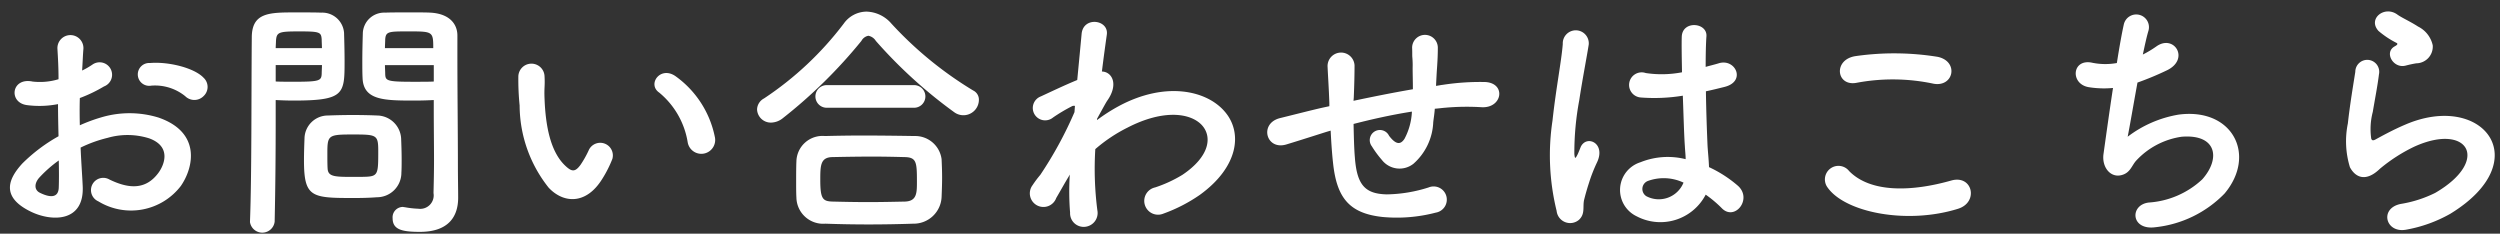 <svg xmlns="http://www.w3.org/2000/svg" width="214" height="20" viewBox="0 0 214 20">
  <rect x="0" y="0" width="214" height="20" fill="#333333" stroke="none"/>
  <defs>
    <style>
      .cls-1 {
        fill: #fff;
        fill-rule: evenodd;
      }
    </style>
  </defs>
  <path id="申し込みはこちら" class="cls-1" d="M17.441,8.211a1.069,1.069,0,0,0-.022-1.563c-0.792-.836-2.992-1.386-4.577-1.254a0.978,0.978,0,1,0,.11,1.937,4.112,4.112,0,0,1,2.9.9A1.109,1.109,0,0,0,17.441,8.211ZM6.9,12.634A11.2,11.2,0,0,1,9.212,11.8a6.148,6.148,0,0,1,3.564.045c1.914,0.7,1.3,2.266.77,2.971-1.056,1.408-2.464,1.386-4.181.549a1.05,1.05,0,1,0-.946,1.871,5.373,5.373,0,0,0,7.063-1.32c1.122-1.629,1.716-4.6-1.915-5.853a8.45,8.45,0,0,0-4.885-.021,13.645,13.645,0,0,0-1.848.682c-0.022-.836-0.022-1.65,0-2.332A12.657,12.657,0,0,0,8.9,7.4a1.067,1.067,0,1,0-.99-1.87,6.566,6.566,0,0,1-.88.507c0.044-.66.066-1.365,0.11-1.849a1.114,1.114,0,1,0-2.222.022C4.966,5.043,5.01,5.746,5.01,6.781a5.49,5.49,0,0,1-2.222.2C0.961,6.6.7,8.8,2.325,9a8.249,8.249,0,0,0,2.641-.088c0,0.88.022,1.826,0.044,2.751A14.157,14.157,0,0,0,1.907,14c-1.166,1.275-1.892,2.838.726,4.114,1.8,0.88,4.621.925,4.445-2.222C7.034,14.943,6.946,13.8,6.9,12.634Zm-1.87,1.1c0.022,0.9.022,1.716,0,2.31-0.022.858-.66,0.925-1.606,0.462-0.506-.242-0.506-0.815-0.044-1.32A10.762,10.762,0,0,1,5.032,13.734Zm32.1-5.172v0.9c0,1.364.022,2.839,0.022,4.291,0,0.945-.022,1.893-0.044,2.772a1.154,1.154,0,0,1-1.3,1.342,7.831,7.831,0,0,1-1.166-.132c-0.066,0-.11-0.021-0.176-0.021a0.886,0.886,0,0,0-.858.968c0,0.968.792,1.166,2.332,1.166,2.508,0,3.279-1.364,3.279-2.927,0-.77-0.022-1.693-0.022-2.729,0-2.794-.044-6.205-0.044-9.5V3.04c0-.99-0.682-1.87-2.31-1.958-0.374-.021-0.99-0.021-1.628-0.021-0.9,0-1.826,0-2.244.021A1.829,1.829,0,0,0,31.058,2.82c-0.022.77-.044,1.605-0.044,2.42,0,0.506,0,.99.022,1.431,0.066,1.937,1.893,1.937,4.489,1.937C36.163,8.607,36.735,8.585,37.131,8.563ZM34.359,14.79c0.022-.374.022-0.77,0.022-1.144,0-.616-0.022-1.231-0.044-1.8a2.087,2.087,0,0,0-2.046-1.959c-0.462-.021-1.254-0.043-2.068-0.043-0.792,0-1.607.021-2.134,0.043a2,2,0,0,0-2.024,1.98c-0.022.594-.044,1.211-0.044,1.849,0,3.19.638,3.234,4.291,3.234,0.726,0,1.43-.023,1.937-0.065A2.094,2.094,0,0,0,34.359,14.79ZM23.511,18.971c0.066-3.1.088-6.1,0.088-8.449V8.563c0.4,0.022.946,0.045,1.519,0.045,4.356,0,4.378-.551,4.378-3.367,0-.814-0.022-1.65-0.044-2.42a1.87,1.87,0,0,0-1.958-1.738c-0.418-.021-1.32-0.021-2.156-0.021-2.288,0-3.785,0-3.785,2.156-0.044,4.773,0,11.727-.154,15.754v0.044A1.066,1.066,0,0,0,23.511,18.971ZM32.951,4.118c0-.264.022-0.506,0.022-0.726,0.044-.705.286-0.705,2.046-0.705,2.024,0,2.068.022,2.068,1.431H32.951Zm4.181,2.86C36.823,7,36.119,7,35.393,7c-2.333,0-2.4-.089-2.42-0.7,0-.221-0.022-0.463-0.022-0.727h4.181V6.979ZM23.6,4.118c0-.2.022-0.4,0.022-0.571,0.044-.793.2-0.859,2-0.859,1.76,0,1.87.066,1.914,0.683,0,0.22.022,0.484,0.022,0.748H23.6ZM27.56,5.57c0,0.264-.022.506-0.022,0.727-0.022.615-.176,0.7-2.31,0.7-0.66,0-1.32,0-1.628-.022V5.57h3.96ZM31.5,15.12c-0.286.022-.792,0.022-1.3,0.022-1.562,0-2.112-.022-2.156-0.705-0.022-.352-0.022-0.815-0.022-1.254,0-1.606.044-1.672,2.156-1.672,2.068,0,2.2.022,2.2,1.408C32.378,14.724,32.378,15.054,31.5,15.12Zm29.679-3.454a8.439,8.439,0,0,0-3.3-5.105c-1.32-.99-2.508.639-1.452,1.364a6.946,6.946,0,0,1,2.442,4.269A1.185,1.185,0,1,0,61.177,11.666ZM51.562,15.3A10.042,10.042,0,0,0,52.42,13.6a1.081,1.081,0,0,0-2-.792,8.587,8.587,0,0,1-.726,1.3c-0.484.66-.77,0.594-1.342,0.045-1.232-1.188-1.65-3.367-1.738-5.678-0.044-1.012.044-1.056,0-1.914a1.122,1.122,0,1,0-2.244.021,21.947,21.947,0,0,0,.11,2.443,11.354,11.354,0,0,0,2.486,7.041C48.2,17.387,50.154,17.584,51.562,15.3ZM83.794,8.541a0.866,0.866,0,0,0-.484-0.792,31.847,31.847,0,0,1-7.019-5.743A2.918,2.918,0,0,0,74.178.994,2.417,2.417,0,0,0,72.22,2.027a27.835,27.835,0,0,1-6.821,6.4,1.1,1.1,0,0,0-.594.945,1.177,1.177,0,0,0,1.21,1.122,1.647,1.647,0,0,0,.99-0.374A42.444,42.444,0,0,0,73.738,3.5a0.855,0.855,0,0,1,.594-0.439,0.96,0.96,0,0,1,.638.439A40.7,40.7,0,0,0,81.7,9.619,1.326,1.326,0,0,0,83.794,8.541ZM78.2,9.223a0.969,0.969,0,1,0,0-1.936H70.812a0.969,0.969,0,1,0,0,1.936H78.2Zm2.4,7.658c0.022-.551.044-1.123,0.044-1.673,0-.572-0.022-1.122-0.044-1.585a2.278,2.278,0,0,0-2.332-1.979C76.863,11.621,75.3,11.6,73.848,11.6c-1.188,0-2.311.021-3.234,0.044a2.235,2.235,0,0,0-2.442,2.179c-0.022.506-.022,1.143-0.022,1.76,0,0.462,0,.924.022,1.32a2.292,2.292,0,0,0,2.486,2.244q1.848,0.066,3.7.066c1.254,0,2.531-.023,3.807-0.066A2.392,2.392,0,0,0,80.6,16.881Zm-3.124.373c-1.012.022-2.09,0.045-3.168,0.045-1.056,0-2.09-.022-3.036-0.045-0.858-.022-1.056-0.242-1.056-1.87,0-1.232.022-1.914,1.034-1.937,1.034-.021,2.244-0.043,3.432-0.043,0.99,0,1.936.022,2.751,0.043,1.012,0.022,1.056.418,1.056,2.068C78.491,16.506,78.491,17.211,77.479,17.254Zm14.1-2.311A22.214,22.214,0,0,0,91.6,18.2a1.163,1.163,0,0,0,1.32,1.21A1.187,1.187,0,0,0,93.934,18a27.77,27.77,0,0,1-.176-5.236,13.193,13.193,0,0,1,2.772-1.848c3.037-1.563,5.325-1.255,6.315-.242,0.968,1.012.7,2.728-1.628,4.29a11.226,11.226,0,0,1-2.332,1.078,1.181,1.181,0,1,0,.7,2.245,13.491,13.491,0,0,0,3.124-1.608c3.322-2.4,3.7-5.368,2.09-7.172-1.584-1.8-5.082-2.531-9-.441a14.941,14.941,0,0,0-1.893,1.211V10.17c0.44-.793.77-1.408,0.88-1.562,0.99-1.408.4-2.465-.462-2.486,0.154-1.277.308-2.355,0.418-3.146,0.2-1.3-2.024-1.606-2.156-.066-0.088.946-.22,2.332-0.374,3.938-1.123.462-2.311,1.034-3.124,1.408a1.058,1.058,0,1,0,1.056,1.8,14.268,14.268,0,0,1,1.584-.945,0.366,0.366,0,0,1,.286-0.045L91.976,9.6a33.266,33.266,0,0,1-2.926,5.368,8.912,8.912,0,0,0-.66.88,1.165,1.165,0,1,0,2.024,1.1c0.4-.683.726-1.276,1.034-1.782Zm22.329-3.762c0.044,0.924.111,1.936,0.2,2.729,0.308,2.992,1.365,4.356,4.247,4.664a13.2,13.2,0,0,0,4.554-.374,1.128,1.128,0,1,0-.615-2.156,12.3,12.3,0,0,1-3.587.595c-1.849-.045-2.553-0.793-2.728-3.169-0.067-.771-0.088-1.826-0.111-2.86,1.452-.374,3.169-0.77,4.995-1.057a5.452,5.452,0,0,1-.637,2.332c-0.309.463-.683,0.572-1.321-0.264a0.868,0.868,0,1,0-1.474.9,8.75,8.75,0,0,0,.858,1.166,1.916,1.916,0,0,0,2.706.33,5,5,0,0,0,1.694-3.564c0.044-.374.111-0.77,0.132-1.145,0.309-.021.6-0.065,0.9-0.088a20.863,20.863,0,0,1,3.1-.043c1.782,0.109,2.134-2.047.33-2.156a20.949,20.949,0,0,0-3.652.241c-0.2.022-.374,0.066-0.572,0.089,0.021-.441.044-0.881,0.066-1.255,0.044-.616.088-1.255,0.088-2a1.1,1.1,0,0,0-2.2-.021c0.021,0.484,0,.682.021,0.858a7.75,7.75,0,0,1,.023.88c0,0.551.021,1.166,0.021,1.826-1.8.309-3.631,0.682-5.083,0.99l0.023-.286c0.044-1.034.066-2.046,0.066-2.75a1.156,1.156,0,0,0-2.31.088c0.043,0.946.109,1.849,0.153,3.124V9.091l-0.615.132c-0.969.221-2.6,0.639-3.587,0.881-1.826.439-1.233,2.771,0.506,2.266,0.66-.2,1.5-0.462,3.432-1.078Zm32.1,5.479a10.062,10.062,0,0,1,1.364,1.145c1.1,1.166,2.662-.748,1.408-1.893a10.512,10.512,0,0,0-2.486-1.606c-0.023-.7-0.11-1.431-0.132-1.979-0.044-1.078-.11-2.795-0.133-4.512,0.529-.109,1.057-0.242,1.585-0.373,1.892-.463.947-2.465-0.484-2.025-0.352.11-.748,0.2-1.122,0.309,0-1.078.021-2,.066-2.618,0.088-1.188-2.068-1.386-2.112.044-0.023.682,0,1.8,0.021,3.036a9.2,9.2,0,0,1-3.1.065,1.077,1.077,0,1,0-.44,2.091,15.122,15.122,0,0,0,3.609-.153c0.065,1.738.109,3.432,0.176,4.334,0.021,0.418.066,0.748,0.066,1.1a6.263,6.263,0,0,0-3.873.265,2.49,2.49,0,0,0-.33,4.62A4.369,4.369,0,0,0,146.009,16.66Zm-10.825,2.135c0.549-.528.263-1.144,0.439-1.761,0.088-.353.221-0.836,0.4-1.386a13.254,13.254,0,0,1,.681-1.738c0.792-1.65-.88-2.4-1.386-1.343-0.044.11-.2,0.507-0.264,0.638-0.22.44-.241,0.375-0.286-0.021a24.43,24.43,0,0,1,.419-4.6c0.285-1.87.66-3.784,0.813-4.774a1.114,1.114,0,1,0-2.222-.045c-0.11,1.431-.594,3.895-0.88,6.558a19.89,19.89,0,0,0,.352,7.724A1.164,1.164,0,0,0,135.184,18.795Zm8.932-3.169a2.283,2.283,0,0,1-3.19,1.166,0.734,0.734,0,0,1,.132-1.3,3.971,3.971,0,0,1,3.037.132h0.021Zm21.34-8.472c1.782,0.375,2.267-1.892.418-2.288a23.36,23.36,0,0,0-7.019-.065c-1.958.285-1.671,2.618,0.067,2.288A16.737,16.737,0,0,1,165.456,7.154Zm2.156,10.716c1.783-.55,1.255-2.927-0.571-2.42-3.323.946-6.888,1.1-8.758-.815a1.16,1.16,0,0,0-1.826,1.431C157.976,18.2,163.256,19.234,167.612,17.87Zm15.356-10.8a25.4,25.4,0,0,0,2.486-1.033c2.046-.947.66-3.146-0.858-2.068a9.069,9.069,0,0,1-1.166.7c0.175-.813.33-1.539,0.484-2.046a1.089,1.089,0,1,0-2.112-.528c-0.155.683-.374,1.893-0.595,3.3a5.553,5.553,0,0,1-2.09-.021c-1.761-.4-1.936,1.826-0.307,2.09a8.287,8.287,0,0,0,2.067.066c-0.329,2.156-.638,4.4-0.814,5.654-0.154,1.122.594,2.068,1.563,1.8,0.748-.2.857-0.836,1.254-1.254a6.59,6.59,0,0,1,3.872-2.025c2.993-.242,3.367,1.849,1.761,3.652a7.426,7.426,0,0,1-4.577,1.98c-1.651.2-1.54,2.4,0.572,2.113a9.7,9.7,0,0,0,5.919-2.883c2.772-3.3.682-7.371-3.939-6.755a9.879,9.879,0,0,0-4.356,1.892C182.285,10.94,182.615,9,182.968,7.066Zm23.892-1.65a1.431,1.431,0,0,0,1.386-1.539,2.352,2.352,0,0,0-1.254-1.607c-0.638-.418-1.387-0.748-1.782-1.033-1.1-.793-2.553.373-1.606,1.408a7.682,7.682,0,0,0,1.562,1.033c0.153,0.11-.066.221-0.177,0.287-0.924.506-.132,1.914,0.925,1.65C206.266,5.526,206.574,5.461,206.86,5.416Zm2.9,12.873c7.436-4.555,2.75-10.5-3.895-7.613-1.034.439-2.068,1.012-2.509,1.254-0.2.109-.307,0.109-0.374-0.066a5.778,5.778,0,0,1,.132-2.288c0.177-1.056.418-2.288,0.528-3.212a1.024,1.024,0,1,0-2.024-.221c-0.176,1.122-.462,2.816-0.638,4.423a7.585,7.585,0,0,0,.176,3.74c0.4,0.771,1.277,1.386,2.574.132a13.971,13.971,0,0,1,2.949-1.893c2.333-1.056,3.938-.726,4.4.154s-0.2,2.4-2.619,3.807a10.3,10.3,0,0,1-2.948.946c-1.871.374-1.3,2.553,0.484,2.2A11.922,11.922,0,0,0,209.765,18.289Z"/>
</svg>
